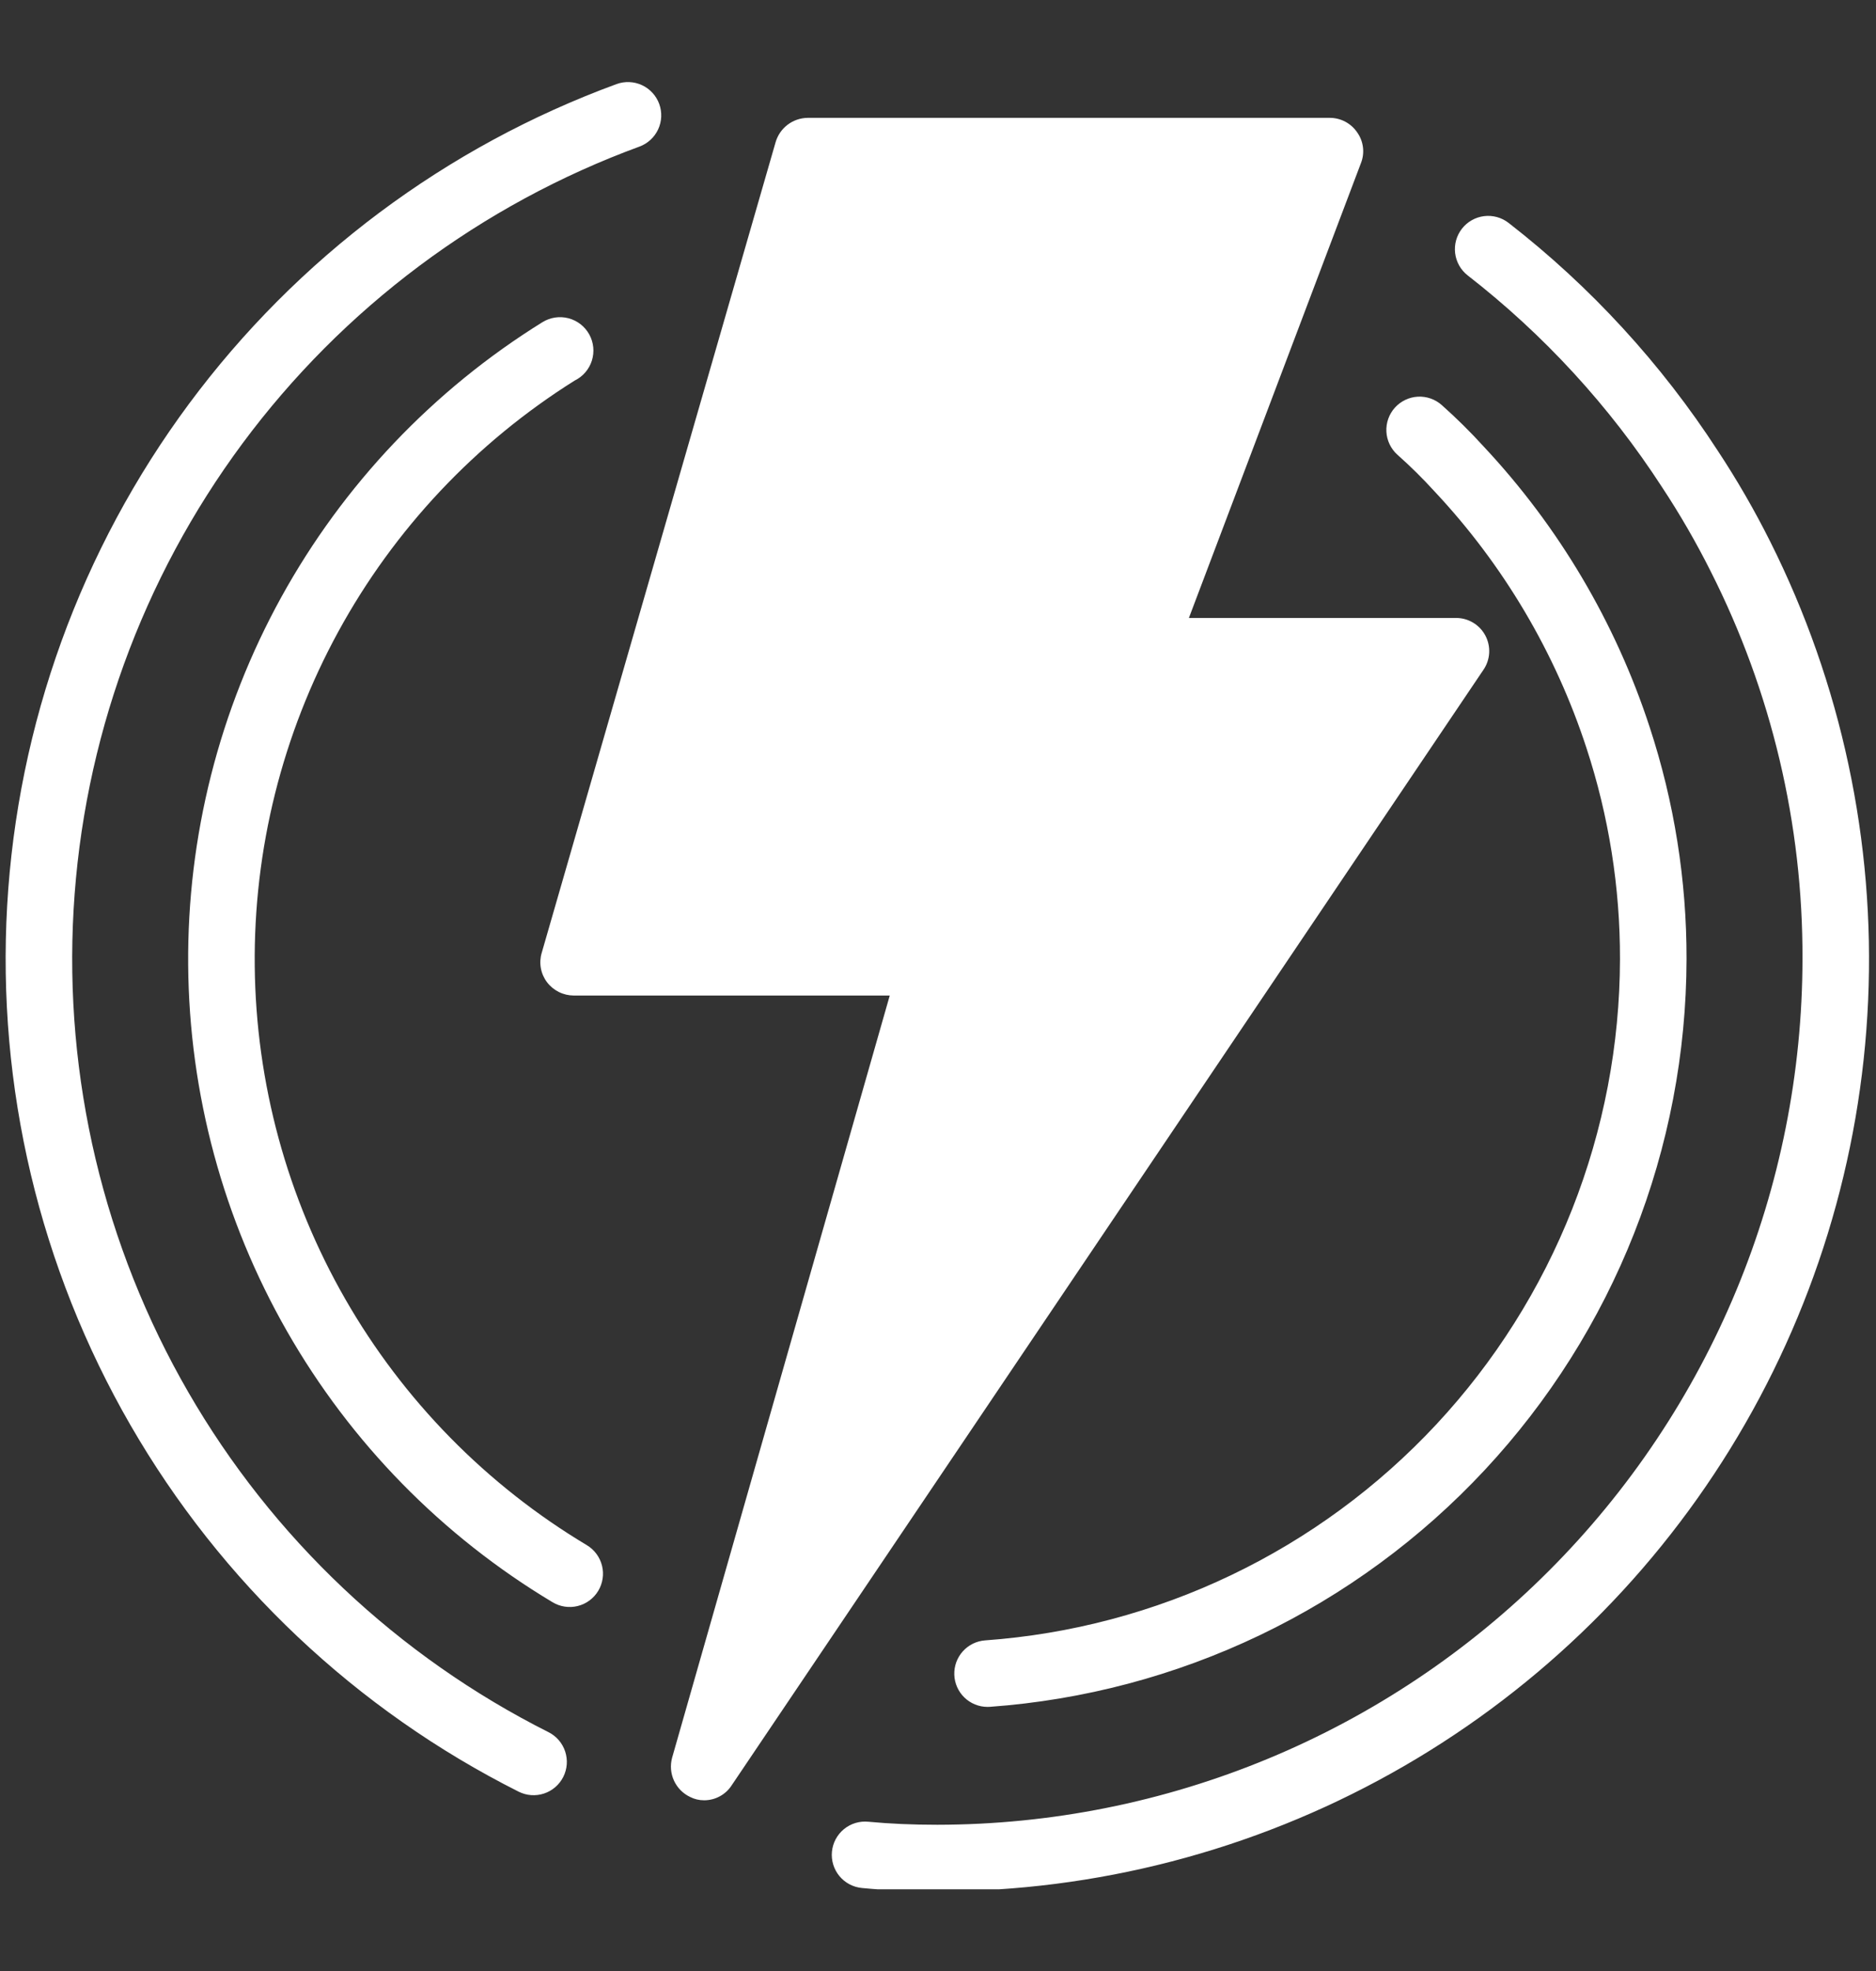 <svg version="1.0" preserveAspectRatio="xMidYMid meet" height="1050" viewBox="0 0 750 787.5" zoomAndPan="magnify" width="1000" xmlns:xlink="http://www.w3.org/1999/xlink" xmlns="http://www.w3.org/2000/svg"><rect x="0" y="0" width="750" height="787.5" fill="#333333" stroke="none"/><defs><clipPath id="6782a87598"><path clip-rule="nonzero" d="M 2 32.324 L 748 32.324 L 748 754.863 L 2 754.863 Z M 2 32.324"></path></clipPath></defs><g clip-path="url(#6782a87598)"><path fill-rule="nonzero" fill-opacity="1" d="M 593.035 267.652 L 292.52 713.305 C 291.926 714.227 291.227 715.059 290.422 715.805 C 289.613 716.551 288.73 717.188 287.766 717.707 C 286.801 718.23 285.785 718.629 284.723 718.895 C 283.656 719.164 282.578 719.297 281.48 719.293 C 279.512 719.293 277.648 718.852 275.891 717.961 C 275.184 717.625 274.512 717.23 273.871 716.777 C 273.234 716.324 272.641 715.816 272.09 715.262 C 271.539 714.703 271.039 714.102 270.598 713.457 C 270.152 712.812 269.766 712.133 269.441 711.422 C 269.113 710.707 268.852 709.973 268.656 709.215 C 268.457 708.457 268.328 707.688 268.266 706.906 C 268.203 706.125 268.211 705.344 268.285 704.566 C 268.359 703.785 268.5 703.02 268.707 702.262 L 355.711 397.758 L 229.332 397.758 C 228.301 397.75 227.285 397.625 226.281 397.387 C 225.277 397.145 224.316 396.797 223.391 396.332 C 222.469 395.871 221.613 395.312 220.816 394.656 C 220.023 393.996 219.312 393.258 218.691 392.438 C 218.066 391.613 217.547 390.727 217.129 389.781 C 216.715 388.836 216.414 387.852 216.23 386.836 C 216.043 385.82 215.98 384.797 216.035 383.762 C 216.094 382.73 216.266 381.719 216.562 380.73 L 310.082 56.801 C 310.281 56.113 310.535 55.445 310.844 54.797 C 311.152 54.148 311.508 53.527 311.914 52.938 C 312.32 52.344 312.773 51.789 313.266 51.27 C 313.762 50.75 314.297 50.273 314.867 49.84 C 315.438 49.406 316.039 49.02 316.672 48.684 C 317.305 48.344 317.961 48.059 318.637 47.824 C 319.316 47.59 320.008 47.41 320.715 47.289 C 321.422 47.164 322.137 47.098 322.852 47.09 L 531.711 47.09 C 532.789 47.094 533.852 47.23 534.895 47.496 C 535.941 47.762 536.941 48.152 537.891 48.66 C 538.84 49.172 539.715 49.789 540.516 50.512 C 541.316 51.238 542.016 52.047 542.617 52.941 C 543.238 53.82 543.742 54.762 544.129 55.77 C 544.512 56.773 544.77 57.809 544.898 58.879 C 545.027 59.945 545.02 61.012 544.883 62.082 C 544.746 63.148 544.477 64.18 544.082 65.184 L 475.305 246.902 L 581.996 246.902 C 583.207 246.891 584.398 247.039 585.57 247.355 C 586.742 247.672 587.848 248.137 588.891 248.758 C 589.934 249.375 590.871 250.125 591.711 251 C 592.547 251.879 593.25 252.852 593.82 253.922 C 594.391 254.992 594.805 256.121 595.062 257.305 C 595.324 258.488 595.418 259.688 595.352 260.898 C 595.281 262.109 595.051 263.289 594.656 264.434 C 594.266 265.582 593.723 266.656 593.035 267.652 Z M 707.684 216.336 C 701.414 203.824 694.426 191.73 686.715 180.051 C 675.422 162.656 662.758 146.32 648.723 131.047 C 634.691 115.77 619.484 101.773 603.102 89.047 C 602.414 88.516 601.68 88.051 600.898 87.66 C 600.121 87.273 599.312 86.961 598.469 86.73 C 597.629 86.5 596.773 86.352 595.906 86.289 C 595.035 86.227 594.168 86.25 593.305 86.355 C 592.438 86.465 591.59 86.656 590.766 86.93 C 589.938 87.203 589.145 87.559 588.387 87.988 C 587.629 88.418 586.918 88.918 586.258 89.484 C 585.598 90.055 585 90.684 584.465 91.371 C 583.926 92.059 583.465 92.793 583.07 93.57 C 582.68 94.348 582.367 95.156 582.133 95.996 C 581.898 96.836 581.75 97.691 581.684 98.562 C 581.621 99.43 581.641 100.297 581.746 101.164 C 581.852 102.027 582.039 102.875 582.312 103.703 C 582.582 104.531 582.934 105.324 583.359 106.086 C 583.789 106.844 584.285 107.555 584.855 108.215 C 585.422 108.879 586.047 109.477 586.734 110.016 C 601.961 121.844 616.098 134.855 629.141 149.055 C 642.184 163.254 653.953 178.441 664.445 194.617 C 671.605 205.457 678.098 216.688 683.922 228.301 C 689.977 240.262 695.309 252.535 699.91 265.125 C 704.516 277.711 708.363 290.527 711.453 303.574 C 714.543 316.617 716.852 329.797 718.383 343.113 C 719.914 356.43 720.656 369.793 720.609 383.195 C 720.602 388.855 720.457 394.512 720.172 400.16 C 719.891 405.812 719.469 411.453 718.906 417.086 C 718.348 422.715 717.648 428.332 716.816 433.926 C 715.98 439.523 715.008 445.098 713.898 450.645 C 712.789 456.195 711.547 461.715 710.168 467.203 C 708.789 472.691 707.277 478.141 705.629 483.555 C 703.984 488.969 702.203 494.34 700.297 499.668 C 698.387 504.992 696.348 510.27 694.18 515.496 C 692.012 520.723 689.715 525.895 687.293 531.008 C 684.871 536.125 682.324 541.176 679.656 546.164 C 676.984 551.152 674.195 556.074 671.285 560.93 C 668.375 565.781 665.348 570.559 662.199 575.262 C 659.055 579.969 655.797 584.594 652.426 589.137 C 649.055 593.68 645.574 598.141 641.98 602.516 C 638.391 606.887 634.695 611.172 630.895 615.363 C 627.094 619.555 623.195 623.652 619.191 627.656 C 615.191 631.656 611.094 635.559 606.902 639.359 C 602.711 643.156 598.426 646.855 594.055 650.445 C 589.68 654.035 585.219 657.516 580.676 660.887 C 576.133 664.262 571.508 667.52 566.801 670.664 C 562.098 673.809 557.32 676.836 552.469 679.746 C 547.613 682.66 542.695 685.449 537.703 688.117 C 532.715 690.789 527.664 693.336 522.547 695.758 C 517.434 698.18 512.262 700.473 507.035 702.641 C 501.809 704.809 496.531 706.848 491.207 708.758 C 485.879 710.668 480.508 712.445 475.094 714.094 C 469.68 715.738 464.23 717.254 458.742 718.633 C 453.254 720.012 447.734 721.254 442.188 722.363 C 436.637 723.473 431.062 724.445 425.469 725.281 C 419.871 726.117 414.258 726.812 408.625 727.375 C 402.996 727.934 397.352 728.355 391.703 728.641 C 386.051 728.922 380.395 729.066 374.734 729.074 C 364.707 729.074 355.691 728.672 347.176 727.867 C 346.305 727.777 345.43 727.777 344.559 727.859 C 343.688 727.945 342.832 728.113 341.992 728.367 C 341.152 728.617 340.348 728.953 339.574 729.363 C 338.801 729.777 338.074 730.262 337.398 730.816 C 336.719 731.371 336.105 731.988 335.547 732.668 C 334.992 733.344 334.508 734.07 334.098 734.844 C 333.684 735.617 333.352 736.426 333.102 737.262 C 332.848 738.102 332.68 738.957 332.598 739.832 C 332.512 740.703 332.516 741.574 332.605 742.445 C 332.691 743.32 332.867 744.172 333.125 745.012 C 333.383 745.848 333.719 746.652 334.137 747.422 C 334.555 748.195 335.043 748.918 335.602 749.59 C 336.16 750.266 336.781 750.879 337.461 751.43 C 338.145 751.98 338.871 752.461 339.648 752.867 C 340.422 753.277 341.23 753.605 342.074 753.852 C 342.914 754.102 343.77 754.262 344.641 754.344 C 354.008 755.238 363.852 755.68 374.738 755.68 C 382.637 755.684 390.531 755.434 398.414 754.934 C 406.297 754.434 414.16 753.684 421.996 752.684 C 429.832 751.684 437.629 750.434 445.387 748.938 C 453.145 747.441 460.844 745.699 468.492 743.711 C 476.137 741.723 483.715 739.496 491.219 737.027 C 498.723 734.559 506.141 731.852 513.473 728.91 C 520.805 725.969 528.035 722.801 535.168 719.398 C 542.297 715.996 549.312 712.371 556.211 708.523 C 563.113 704.676 569.883 700.613 576.523 696.332 C 583.164 692.055 589.664 687.57 596.02 682.875 C 602.375 678.184 608.574 673.293 614.621 668.207 C 620.664 663.121 626.539 657.844 632.25 652.383 C 637.957 646.922 643.488 641.285 648.836 635.473 C 654.188 629.66 659.348 623.684 664.316 617.539 C 669.285 611.398 674.055 605.105 678.625 598.66 C 683.191 592.215 687.551 585.633 691.703 578.91 C 695.852 572.188 699.785 565.34 703.5 558.367 C 707.211 551.395 710.699 544.309 713.965 537.113 C 717.227 529.922 720.258 522.629 723.059 515.242 C 725.855 507.855 728.418 500.383 730.742 492.832 C 733.066 485.281 735.148 477.664 736.984 469.984 C 738.824 462.301 740.418 454.566 741.766 446.781 C 743.109 438.996 744.207 431.176 745.059 423.32 C 745.906 415.469 746.504 407.594 746.852 399.703 C 747.199 391.809 747.297 383.914 747.145 376.016 C 746.988 368.117 746.582 360.23 745.926 352.355 C 745.27 344.484 744.363 336.641 743.207 328.824 C 742.051 321.008 740.648 313.238 738.996 305.512 C 737.348 297.785 735.453 290.121 733.316 282.516 C 731.176 274.91 728.797 267.383 726.18 259.926 C 723.562 252.473 720.711 245.109 717.625 237.836 C 714.539 230.566 711.223 223.398 707.684 216.336 Z M 219.309 692.09 C 215.57 690.207 211.863 688.262 208.195 686.246 C 204.523 684.23 200.895 682.148 197.301 680.004 C 193.707 677.855 190.152 675.645 186.637 673.371 C 183.125 671.094 179.652 668.754 176.223 666.352 C 172.797 663.953 169.41 661.488 166.074 658.965 C 162.734 656.438 159.441 653.855 156.195 651.211 C 152.949 648.566 149.754 645.863 146.605 643.102 C 143.461 640.344 140.363 637.527 137.32 634.652 C 134.273 631.781 131.281 628.852 128.344 625.871 C 125.406 622.891 122.523 619.855 119.695 616.77 C 116.867 613.684 114.094 610.547 111.379 607.359 C 108.664 604.172 106.012 600.938 103.414 597.652 C 100.816 594.371 98.281 591.039 95.805 587.664 C 93.328 584.289 90.914 580.871 88.562 577.406 C 86.211 573.941 83.922 570.438 81.699 566.891 C 79.477 563.344 77.316 559.758 75.223 556.133 C 73.129 552.508 71.102 548.848 69.137 545.148 C 67.176 541.449 65.285 537.719 63.457 533.949 C 61.633 530.184 59.875 526.383 58.188 522.555 C 56.5 518.723 54.883 514.863 53.336 510.973 C 51.789 507.082 50.312 503.164 48.91 499.223 C 47.504 495.277 46.172 491.312 44.91 487.32 C 43.648 483.328 42.461 479.312 41.348 475.277 C 40.23 471.242 39.191 467.191 38.223 463.117 C 37.254 459.043 36.359 454.953 35.543 450.848 C 34.723 446.746 33.977 442.625 33.309 438.492 C 32.641 434.359 32.043 430.219 31.527 426.062 C 31.008 421.91 30.562 417.746 30.195 413.578 C 29.828 409.406 29.535 405.23 29.32 401.051 C 29.102 396.871 28.961 392.688 28.898 388.5 C 28.832 384.316 28.844 380.129 28.934 375.945 C 29.02 371.762 29.184 367.578 29.426 363.398 C 29.664 359.219 29.98 355.047 30.371 350.879 C 30.762 346.711 31.23 342.551 31.77 338.398 C 32.312 334.246 32.93 330.109 33.625 325.98 C 34.316 321.852 35.082 317.738 35.926 313.637 C 36.77 309.535 37.684 305.449 38.676 301.383 C 39.664 297.316 40.73 293.27 41.867 289.238 C 43.004 285.211 44.215 281.203 45.5 277.219 C 46.781 273.234 48.137 269.273 49.562 265.34 C 50.992 261.402 52.488 257.496 54.059 253.613 C 55.629 249.734 57.266 245.883 58.977 242.059 C 60.684 238.238 62.461 234.449 64.309 230.691 C 66.156 226.934 68.07 223.215 70.051 219.527 C 72.031 215.84 74.082 212.188 76.195 208.574 C 78.309 204.961 80.488 201.387 82.734 197.855 C 84.977 194.32 87.285 190.828 89.656 187.379 C 92.027 183.93 94.461 180.523 96.953 177.16 C 99.449 173.801 102.004 170.484 104.617 167.215 C 107.234 163.945 109.906 160.727 112.641 157.555 C 115.371 154.383 118.16 151.262 121.008 148.191 C 123.852 145.121 126.754 142.102 129.707 139.137 C 132.664 136.172 135.672 133.262 138.73 130.406 C 141.793 127.551 144.902 124.75 148.066 122.008 C 151.23 119.266 154.441 116.582 157.699 113.953 C 160.961 111.328 164.266 108.762 167.621 106.258 C 170.973 103.75 174.371 101.305 177.812 98.922 C 181.254 96.539 184.738 94.223 188.266 91.965 C 191.793 89.711 195.359 87.52 198.965 85.391 C 202.57 83.266 206.215 81.203 209.895 79.211 C 213.574 77.215 217.293 75.289 221.043 73.43 C 224.793 71.57 228.578 69.781 232.391 68.059 C 236.207 66.336 240.055 64.684 243.93 63.102 C 247.805 61.52 251.707 60.012 255.641 58.57 C 256.457 58.27 257.242 57.891 257.988 57.434 C 258.73 56.98 259.426 56.457 260.066 55.863 C 260.711 55.273 261.289 54.625 261.801 53.918 C 262.316 53.211 262.758 52.465 263.125 51.672 C 263.492 50.879 263.777 50.059 263.98 49.207 C 264.188 48.359 264.309 47.5 264.344 46.625 C 264.379 45.754 264.328 44.887 264.191 44.023 C 264.059 43.16 263.84 42.32 263.539 41.5 C 263.238 40.68 262.859 39.898 262.402 39.152 C 261.949 38.406 261.426 37.711 260.832 37.07 C 260.242 36.43 259.594 35.852 258.887 35.336 C 258.18 34.82 257.43 34.383 256.641 34.016 C 255.848 33.648 255.027 33.363 254.176 33.156 C 253.328 32.953 252.469 32.832 251.594 32.797 C 250.723 32.762 249.855 32.809 248.992 32.945 C 248.129 33.082 247.289 33.301 246.469 33.602 C 242.234 35.152 238.031 36.777 233.859 38.484 C 229.684 40.188 225.543 41.965 221.434 43.82 C 217.324 45.676 213.25 47.602 209.211 49.605 C 205.172 51.605 201.172 53.68 197.207 55.828 C 193.246 57.977 189.32 60.195 185.438 62.484 C 181.555 64.777 177.715 67.137 173.918 69.566 C 170.121 71.996 166.367 74.492 162.66 77.059 C 158.953 79.625 155.297 82.258 151.684 84.953 C 148.074 87.652 144.512 90.418 141.004 93.246 C 137.492 96.074 134.035 98.965 130.629 101.918 C 127.223 104.871 123.871 107.887 120.574 110.961 C 117.281 114.035 114.039 117.172 110.859 120.363 C 107.676 123.559 104.555 126.809 101.488 130.113 C 98.426 133.418 95.422 136.781 92.48 140.195 C 89.535 143.613 86.656 147.078 83.84 150.602 C 81.027 154.121 78.273 157.691 75.586 161.309 C 72.902 164.93 70.281 168.598 67.727 172.312 C 65.176 176.027 62.691 179.789 60.273 183.594 C 57.855 187.398 55.508 191.25 53.234 195.141 C 50.957 199.031 48.75 202.961 46.617 206.93 C 44.48 210.902 42.422 214.91 40.434 218.957 C 38.445 223.004 36.531 227.082 34.688 231.199 C 32.848 235.312 31.082 239.461 29.395 243.641 C 27.703 247.82 26.09 252.027 24.555 256.266 C 23.02 260.504 21.559 264.77 20.176 269.059 C 18.793 273.352 17.492 277.664 16.266 282.004 C 15.039 286.344 13.895 290.699 12.828 295.082 C 11.762 299.461 10.773 303.859 9.867 308.273 C 8.961 312.691 8.133 317.121 7.387 321.566 C 6.641 326.012 5.977 330.473 5.391 334.941 C 4.809 339.41 4.305 343.891 3.883 348.379 C 3.461 352.867 3.121 357.359 2.863 361.863 C 2.605 366.363 2.43 370.867 2.336 375.375 C 2.238 379.879 2.227 384.387 2.297 388.895 C 2.363 393.402 2.516 397.906 2.75 402.41 C 2.98 406.91 3.297 411.406 3.691 415.898 C 4.086 420.391 4.566 424.871 5.125 429.344 C 5.684 433.816 6.32 438.277 7.043 442.73 C 7.766 447.18 8.566 451.613 9.445 456.035 C 10.328 460.457 11.293 464.859 12.332 469.246 C 13.375 473.633 14.496 477.996 15.695 482.344 C 16.898 486.688 18.176 491.012 19.535 495.309 C 20.891 499.609 22.324 503.879 23.84 508.125 C 25.352 512.375 26.941 516.59 28.605 520.781 C 30.273 524.969 32.016 529.125 33.832 533.254 C 35.648 537.379 37.539 541.469 39.504 545.527 C 41.469 549.582 43.508 553.602 45.621 557.586 C 47.73 561.57 49.914 565.512 52.168 569.414 C 54.426 573.32 56.75 577.18 59.145 581 C 61.539 584.82 64.004 588.594 66.535 592.324 C 69.066 596.055 71.664 599.734 74.332 603.371 C 76.996 607.008 79.727 610.594 82.523 614.129 C 85.32 617.664 88.18 621.148 91.102 624.582 C 94.023 628.012 97.008 631.391 100.055 634.715 C 103.102 638.039 106.203 641.305 109.367 644.516 C 112.531 647.73 115.754 650.883 119.031 653.977 C 122.312 657.07 125.645 660.102 129.035 663.074 C 132.422 666.047 135.863 668.961 139.359 671.809 C 142.852 674.656 146.398 677.438 149.992 680.156 C 153.59 682.879 157.234 685.531 160.926 688.117 C 164.617 690.703 168.355 693.223 172.137 695.676 C 175.922 698.125 179.746 700.508 183.617 702.82 C 187.488 705.129 191.398 707.371 195.352 709.543 C 199.301 711.711 203.289 713.809 207.316 715.836 C 208.098 716.227 208.91 716.543 209.75 716.777 C 210.59 717.012 211.449 717.16 212.32 717.227 C 213.191 717.289 214.059 717.27 214.926 717.164 C 215.793 717.059 216.641 716.871 217.469 716.598 C 218.301 716.324 219.094 715.973 219.855 715.543 C 220.617 715.113 221.328 714.613 221.988 714.043 C 222.652 713.473 223.25 712.844 223.789 712.156 C 224.328 711.469 224.793 710.734 225.188 709.957 C 225.582 709.176 225.895 708.367 226.129 707.523 C 226.363 706.684 226.512 705.828 226.578 704.957 C 226.645 704.086 226.625 703.215 226.516 702.348 C 226.41 701.48 226.223 700.633 225.949 699.805 C 225.676 698.973 225.324 698.18 224.895 697.418 C 224.465 696.66 223.965 695.945 223.398 695.285 C 222.828 694.621 222.199 694.023 221.512 693.484 C 220.824 692.945 220.09 692.48 219.309 692.086 Z M 234.566 617.336 C 229.586 614.355 224.703 611.219 219.922 607.926 C 215.137 604.633 210.465 601.188 205.902 597.598 C 201.34 594.008 196.898 590.273 192.574 586.398 C 188.25 582.523 184.051 578.516 179.984 574.371 C 175.914 570.227 171.984 565.961 168.188 561.566 C 164.391 557.172 160.742 552.66 157.234 548.031 C 153.727 543.406 150.367 538.672 147.164 533.828 C 143.957 528.988 140.91 524.051 138.02 519.012 C 135.129 513.977 132.402 508.855 129.84 503.645 C 127.277 498.434 124.883 493.148 122.656 487.785 C 120.434 482.422 118.379 476.992 116.5 471.496 C 114.621 466.004 112.922 460.457 111.395 454.852 C 109.871 449.25 108.527 443.605 107.363 437.914 C 106.199 432.227 105.219 426.508 104.418 420.754 C 103.621 415.004 103.004 409.234 102.574 403.441 C 102.145 397.652 101.898 391.855 101.84 386.047 C 101.777 380.242 101.902 374.438 102.215 368.641 C 102.523 362.844 103.02 357.059 103.699 351.293 C 104.379 345.527 105.238 339.789 106.285 334.078 C 107.332 328.363 108.559 322.691 109.965 317.059 C 111.375 311.426 112.961 305.844 114.727 300.312 C 116.488 294.781 118.43 289.309 120.543 283.902 C 122.656 278.492 124.941 273.16 127.395 267.895 C 129.848 262.633 132.469 257.457 135.254 252.359 C 138.039 247.266 140.984 242.266 144.086 237.355 C 147.191 232.449 150.449 227.648 153.859 222.949 C 157.273 218.25 160.828 213.664 164.531 209.191 C 168.238 204.719 172.078 200.371 176.059 196.145 C 180.043 191.918 184.152 187.82 188.398 183.859 C 192.641 179.895 197.004 176.07 201.492 172.383 C 205.98 168.699 210.578 165.16 215.293 161.77 C 220.004 158.379 224.82 155.141 229.742 152.055 C 230.555 151.66 231.32 151.184 232.035 150.633 C 232.754 150.082 233.406 149.461 234 148.777 C 234.59 148.09 235.105 147.352 235.547 146.562 C 235.988 145.773 236.344 144.945 236.617 144.082 C 236.891 143.219 237.07 142.34 237.164 141.438 C 237.258 140.539 237.262 139.641 237.172 138.738 C 237.082 137.84 236.902 136.957 236.633 136.094 C 236.363 135.227 236.008 134.398 235.57 133.609 C 235.133 132.816 234.621 132.078 234.031 131.391 C 233.441 130.703 232.793 130.082 232.078 129.527 C 231.363 128.973 230.598 128.492 229.785 128.094 C 228.973 127.695 228.129 127.379 227.254 127.152 C 226.379 126.926 225.488 126.789 224.586 126.742 C 223.684 126.695 222.785 126.738 221.887 126.875 C 220.992 127.012 220.121 127.234 219.273 127.551 C 218.426 127.863 217.617 128.258 216.848 128.734 C 211.418 132.102 206.105 135.637 200.902 139.344 C 195.699 143.051 190.621 146.918 185.668 150.949 C 180.715 154.98 175.895 159.168 171.207 163.508 C 166.52 167.848 161.977 172.332 157.578 176.961 C 153.176 181.594 148.93 186.359 144.836 191.262 C 140.742 196.164 136.809 201.191 133.035 206.344 C 129.262 211.5 125.656 216.77 122.223 222.152 C 118.785 227.539 115.527 233.027 112.441 238.621 C 109.359 244.211 106.457 249.898 103.734 255.676 C 101.016 261.457 98.48 267.316 96.137 273.258 C 93.789 279.199 91.637 285.207 89.676 291.285 C 87.715 297.367 85.953 303.5 84.383 309.691 C 82.816 315.883 81.445 322.121 80.277 328.398 C 79.109 334.68 78.141 340.988 77.375 347.328 C 76.609 353.672 76.047 360.031 75.688 366.406 C 75.332 372.785 75.176 379.168 75.227 385.555 C 75.277 391.941 75.531 398.32 75.988 404.691 C 76.445 411.062 77.109 417.41 77.973 423.738 C 78.836 430.066 79.902 436.363 81.172 442.621 C 82.438 448.883 83.902 455.094 85.57 461.262 C 87.234 467.43 89.094 473.535 91.148 479.582 C 93.207 485.629 95.453 491.605 97.891 497.508 C 100.328 503.414 102.953 509.23 105.766 514.969 C 108.574 520.703 111.566 526.344 114.738 531.887 C 117.91 537.434 121.254 542.867 124.773 548.199 C 128.293 553.527 131.98 558.742 135.832 563.836 C 139.684 568.93 143.695 573.895 147.867 578.734 C 152.039 583.57 156.359 588.27 160.832 592.832 C 165.301 597.391 169.914 601.805 174.668 606.07 C 179.422 610.336 184.309 614.445 189.324 618.398 C 194.344 622.352 199.48 626.141 204.738 629.766 C 210 633.391 215.367 636.844 220.848 640.125 C 221.598 640.578 222.383 640.957 223.207 641.258 C 224.027 641.559 224.875 641.773 225.738 641.906 C 226.605 642.043 227.477 642.09 228.352 642.051 C 229.227 642.012 230.09 641.887 230.938 641.68 C 231.789 641.469 232.613 641.18 233.406 640.809 C 234.199 640.438 234.949 639.992 235.652 639.473 C 236.359 638.953 237.008 638.367 237.598 637.723 C 238.188 637.074 238.707 636.375 239.16 635.625 C 239.613 634.875 239.984 634.086 240.281 633.262 C 240.578 632.438 240.789 631.59 240.918 630.727 C 241.051 629.859 241.094 628.988 241.051 628.113 C 241.008 627.238 240.879 626.375 240.664 625.527 C 240.453 624.676 240.156 623.855 239.781 623.062 C 239.406 622.273 238.957 621.527 238.434 620.824 C 237.91 620.121 237.324 619.477 236.672 618.891 C 236.023 618.301 235.32 617.785 234.566 617.336 Z M 573.547 196.383 C 580.402 203.688 586.836 211.344 592.852 219.355 C 598.867 227.363 604.426 235.68 609.531 244.297 C 614.637 252.918 619.254 261.789 623.387 270.914 C 627.52 280.039 631.145 289.359 634.254 298.883 C 638.719 312.488 642.074 326.363 644.32 340.504 C 646.566 354.645 647.676 368.875 647.648 383.195 C 647.641 387.461 647.531 391.723 647.324 395.98 C 647.117 400.238 646.809 404.492 646.402 408.734 C 645.996 412.98 645.492 417.215 644.887 421.434 C 644.281 425.656 643.578 429.859 642.777 434.047 C 641.973 438.238 641.074 442.402 640.078 446.551 C 639.082 450.695 637.988 454.816 636.801 458.91 C 635.613 463.008 634.328 467.07 632.949 471.105 C 631.57 475.141 630.098 479.141 628.531 483.109 C 626.961 487.074 625.305 491 623.555 494.891 C 621.805 498.777 619.965 502.625 618.035 506.426 C 616.105 510.227 614.086 513.984 611.98 517.691 C 609.875 521.398 607.684 525.055 605.406 528.66 C 603.129 532.266 600.77 535.816 598.328 539.312 C 595.883 542.809 593.359 546.242 590.758 549.621 C 588.152 552.996 585.473 556.312 582.715 559.562 C 579.953 562.816 577.121 566 574.215 569.121 C 571.305 572.238 568.328 575.289 565.277 578.266 C 562.227 581.246 559.109 584.152 555.922 586.988 C 552.734 589.82 549.484 592.578 546.168 595.262 C 542.855 597.941 539.477 600.547 536.039 603.07 C 532.605 605.594 529.109 608.035 525.559 610.395 C 522.008 612.758 518.402 615.031 514.746 617.223 C 511.086 619.414 507.379 621.52 503.625 623.539 C 499.867 625.559 496.066 627.488 492.219 629.328 C 488.371 631.168 484.484 632.918 480.559 634.578 C 476.629 636.234 472.664 637.801 468.66 639.273 C 464.66 640.746 460.625 642.125 456.559 643.41 C 452.496 644.695 448.402 645.883 444.277 646.977 C 440.156 648.07 436.012 649.066 431.844 649.965 C 427.676 650.863 423.488 651.664 419.281 652.367 C 415.078 653.07 410.855 653.676 406.621 654.18 C 402.387 654.688 398.145 655.094 393.891 655.402 C 393.039 655.461 392.203 655.598 391.379 655.82 C 390.551 656.039 389.758 656.336 388.988 656.711 C 388.223 657.086 387.496 657.527 386.812 658.043 C 386.133 658.555 385.504 659.129 384.934 659.762 C 384.359 660.398 383.855 661.078 383.414 661.812 C 382.973 662.543 382.605 663.309 382.312 664.109 C 382.02 664.914 381.809 665.734 381.672 666.578 C 381.539 667.422 381.484 668.27 381.516 669.121 C 381.543 669.977 381.652 670.82 381.844 671.652 C 382.035 672.484 382.305 673.289 382.648 674.07 C 382.996 674.852 383.414 675.59 383.902 676.289 C 384.391 676.992 384.941 677.637 385.555 678.23 C 386.168 678.824 386.832 679.355 387.547 679.82 C 388.262 680.289 389.016 680.68 389.809 681.004 C 390.598 681.324 391.414 681.566 392.25 681.73 C 393.09 681.895 393.934 681.98 394.789 681.98 C 395.102 681.98 395.398 681.969 395.711 681.953 C 400.379 681.617 405.035 681.172 409.684 680.617 C 414.332 680.062 418.965 679.398 423.578 678.625 C 428.195 677.855 432.793 676.977 437.367 675.988 C 441.941 675.004 446.492 673.91 451.016 672.711 C 455.539 671.512 460.035 670.207 464.496 668.797 C 468.961 667.387 473.387 665.875 477.781 664.258 C 482.172 662.641 486.523 660.922 490.836 659.102 C 495.148 657.281 499.414 655.363 503.637 653.344 C 507.859 651.32 512.031 649.203 516.156 646.988 C 520.277 644.773 524.348 642.465 528.363 640.059 C 532.379 637.652 536.336 635.156 540.23 632.566 C 544.129 629.973 547.965 627.293 551.738 624.523 C 555.512 621.754 559.219 618.898 562.855 615.953 C 566.496 613.012 570.062 609.984 573.562 606.875 C 577.059 603.762 580.48 600.574 583.828 597.305 C 587.18 594.031 590.449 590.688 593.641 587.262 C 596.832 583.84 599.941 580.344 602.969 576.773 C 605.996 573.207 608.941 569.566 611.797 565.859 C 614.656 562.156 617.426 558.383 620.109 554.547 C 622.789 550.711 625.379 546.816 627.879 542.855 C 630.379 538.898 632.785 534.887 635.094 530.816 C 637.406 526.746 639.621 522.625 641.742 518.453 C 643.859 514.277 645.879 510.059 647.801 505.789 C 649.723 501.523 651.543 497.211 653.262 492.859 C 654.98 488.508 656.598 484.113 658.113 479.688 C 659.629 475.258 661.039 470.797 662.344 466.301 C 663.648 461.809 664.848 457.285 665.941 452.734 C 667.035 448.184 668.023 443.609 668.902 439.012 C 669.781 434.414 670.555 429.801 671.219 425.168 C 671.883 420.535 672.438 415.887 672.887 411.23 C 673.332 406.57 673.672 401.902 673.898 397.227 C 674.125 392.555 674.246 387.875 674.254 383.195 C 674.285 367.473 673.066 351.848 670.598 336.32 C 668.133 320.793 664.449 305.559 659.551 290.621 C 656.145 280.195 652.184 269.984 647.66 259.996 C 643.137 250.004 638.086 240.289 632.5 230.852 C 626.914 221.414 620.832 212.309 614.25 203.535 C 607.668 194.762 600.625 186.375 593.125 178.375 C 587.852 172.582 582.289 167.082 576.434 161.875 C 575.781 161.293 575.082 160.777 574.328 160.332 C 573.578 159.887 572.789 159.52 571.965 159.23 C 571.145 158.938 570.297 158.73 569.434 158.609 C 568.57 158.484 567.699 158.445 566.828 158.492 C 565.957 158.539 565.098 158.672 564.25 158.887 C 563.406 159.105 562.586 159.402 561.801 159.777 C 561.012 160.156 560.27 160.605 559.57 161.129 C 558.871 161.652 558.23 162.238 557.645 162.891 C 557.062 163.539 556.547 164.242 556.102 164.992 C 555.656 165.742 555.289 166.531 555 167.355 C 554.707 168.18 554.5 169.023 554.379 169.887 C 554.254 170.754 554.215 171.621 554.262 172.492 C 554.309 173.367 554.441 174.227 554.656 175.07 C 554.875 175.918 555.172 176.734 555.547 177.523 C 555.926 178.309 556.375 179.055 556.898 179.754 C 557.422 180.453 558.008 181.094 558.66 181.676 C 563.887 186.312 568.848 191.215 573.547 196.383 Z M 573.547 196.383" fill="#ffffff"></path></g></svg>